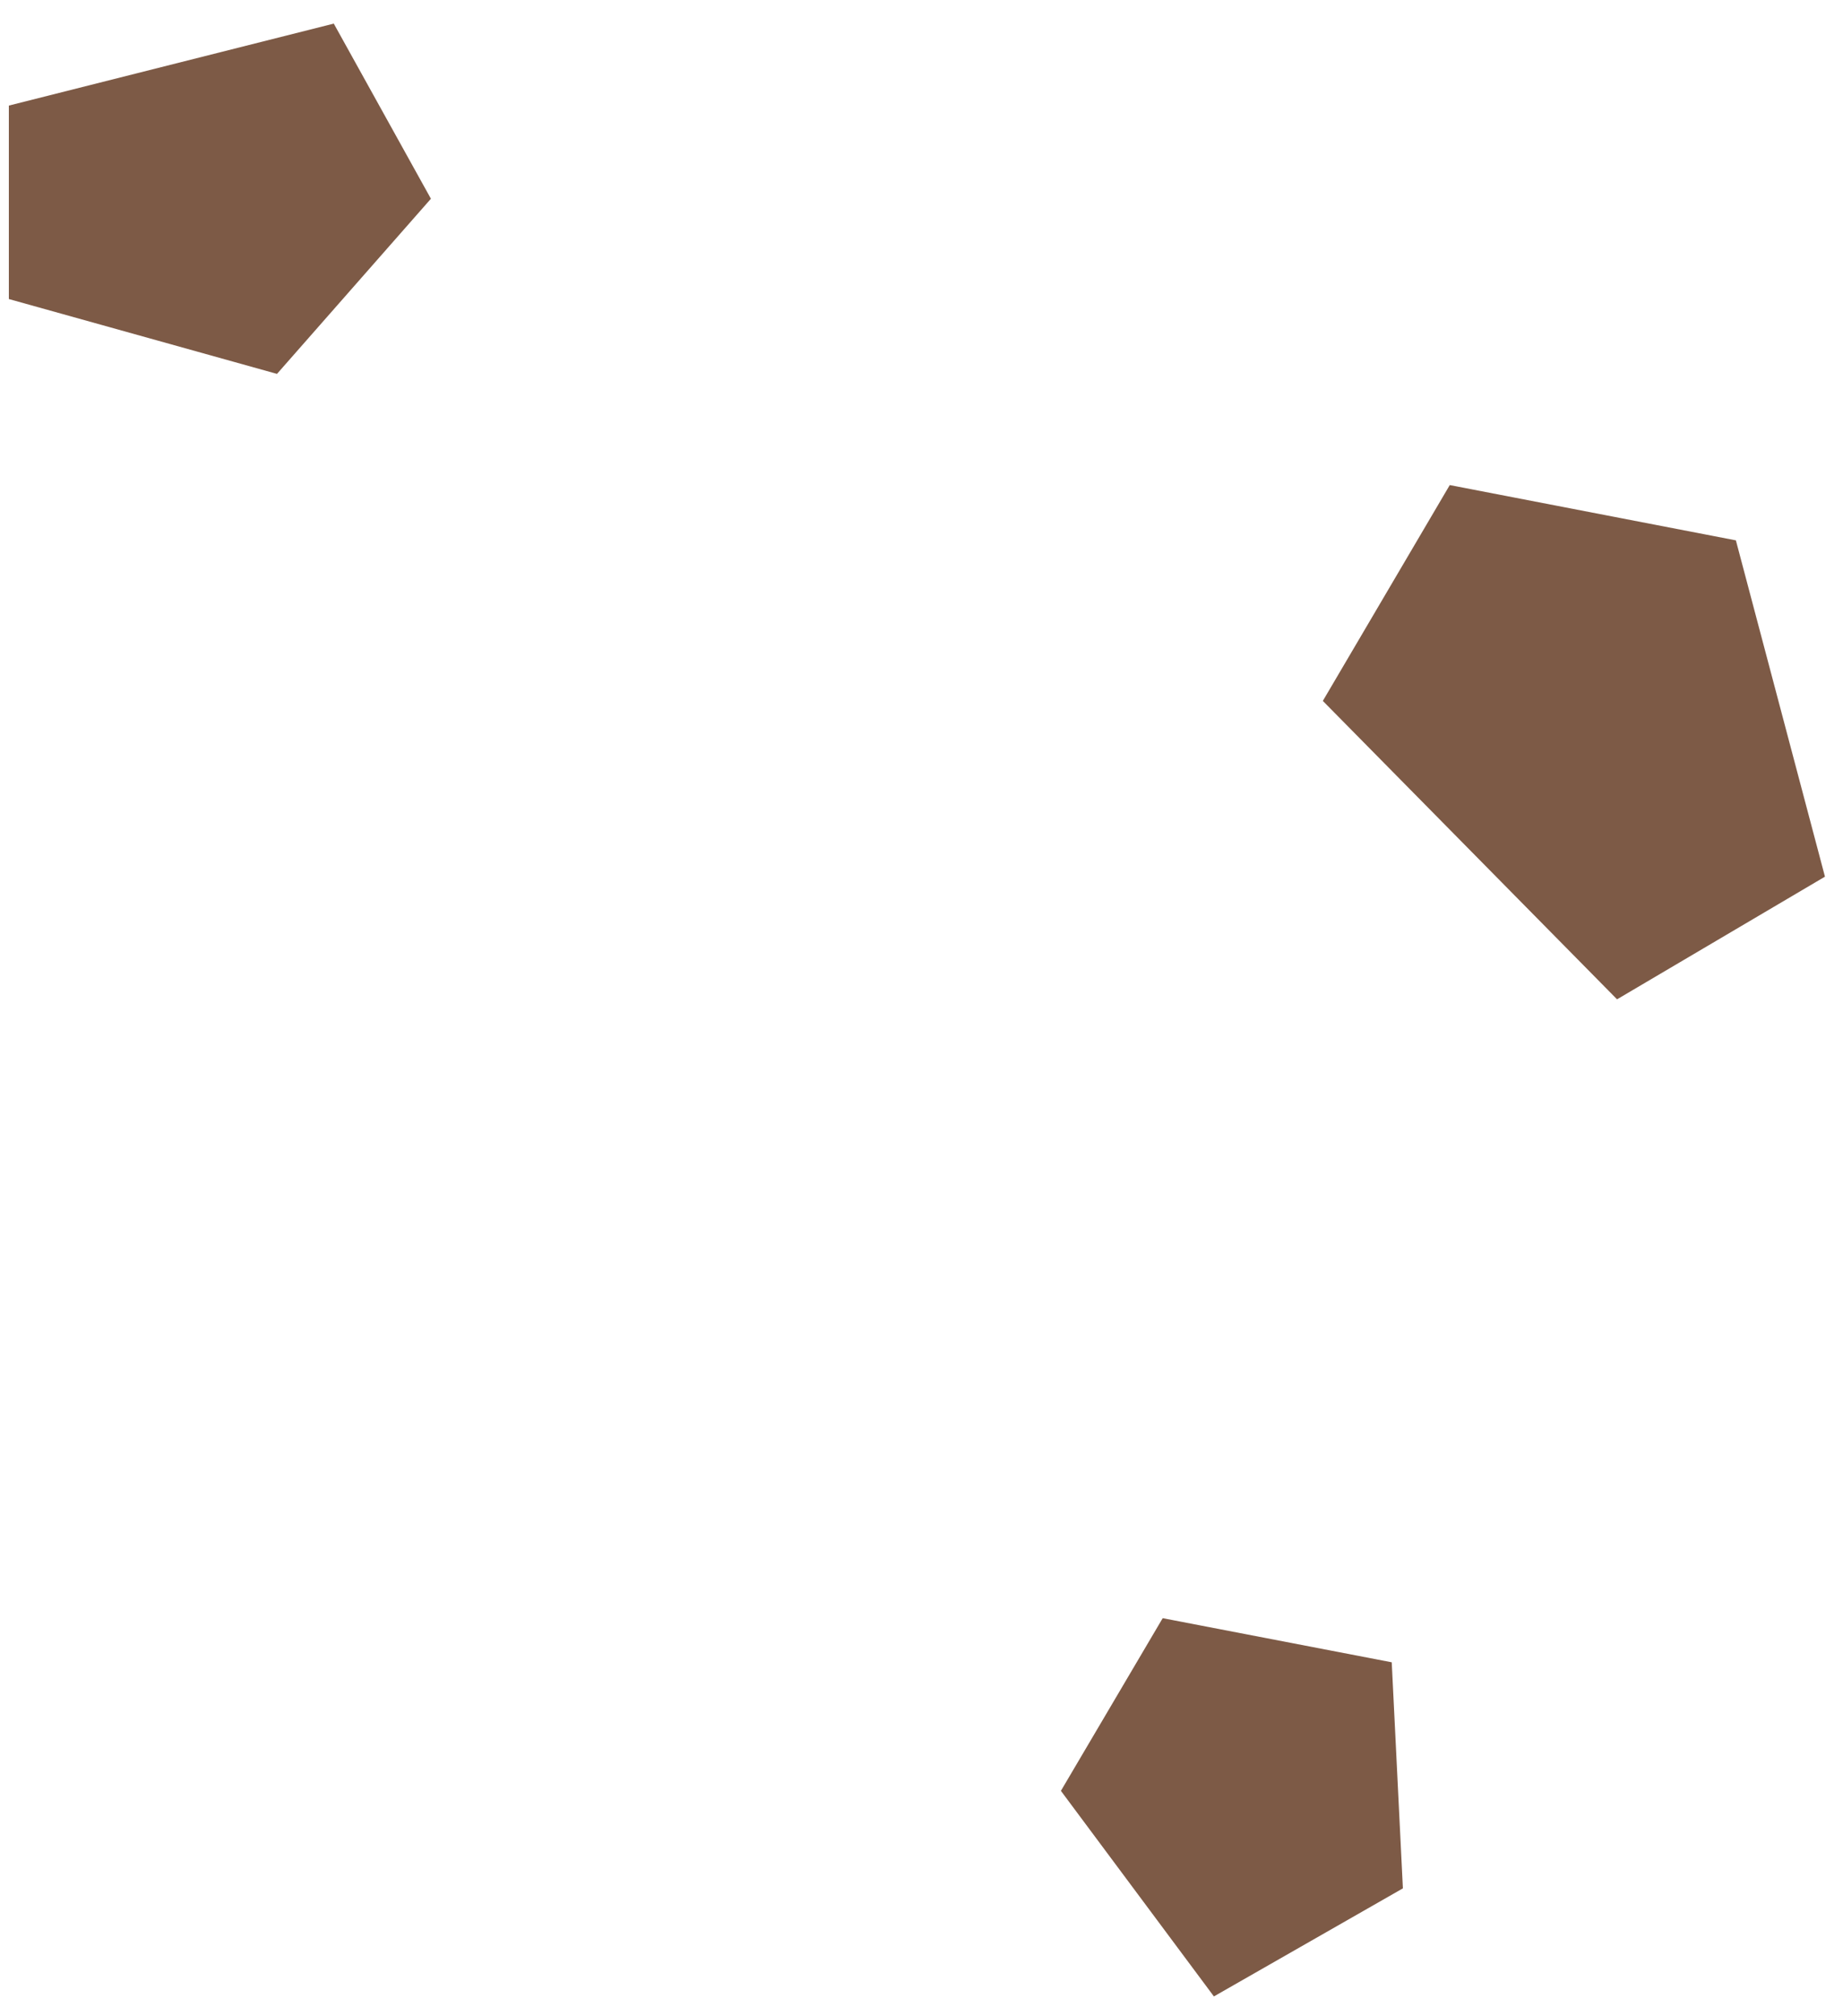<svg width="75" height="82" viewBox="0 0 75 82" fill="none" xmlns="http://www.w3.org/2000/svg">
<g clip-path="url(#clip0_148_6730)">
<path d="M11.272 15.206L0.36 12.162L0.36 4.294L13.583 0.96L17.536 8.083L11.272 15.206Z" fill="#7D5A46"/>
<path d="M70.641 21.976L74.266 35.654L65.805 40.642L53.832 28.506L58.997 19.728L70.641 21.976Z" fill="#7D5A46"/>
<path d="M56.636 67.605L57.09 76.799L49.399 81.194L43.173 72.833L47.315 65.811L56.636 67.605Z" fill="#7D5A46"/>
</g>
<defs>
<clipPath id="clip0_148_6730">
<rect width="73.906" height="80.233" fill="white" transform="translate(0.36 0.96)"/>
</clipPath>
</defs>
</svg>
